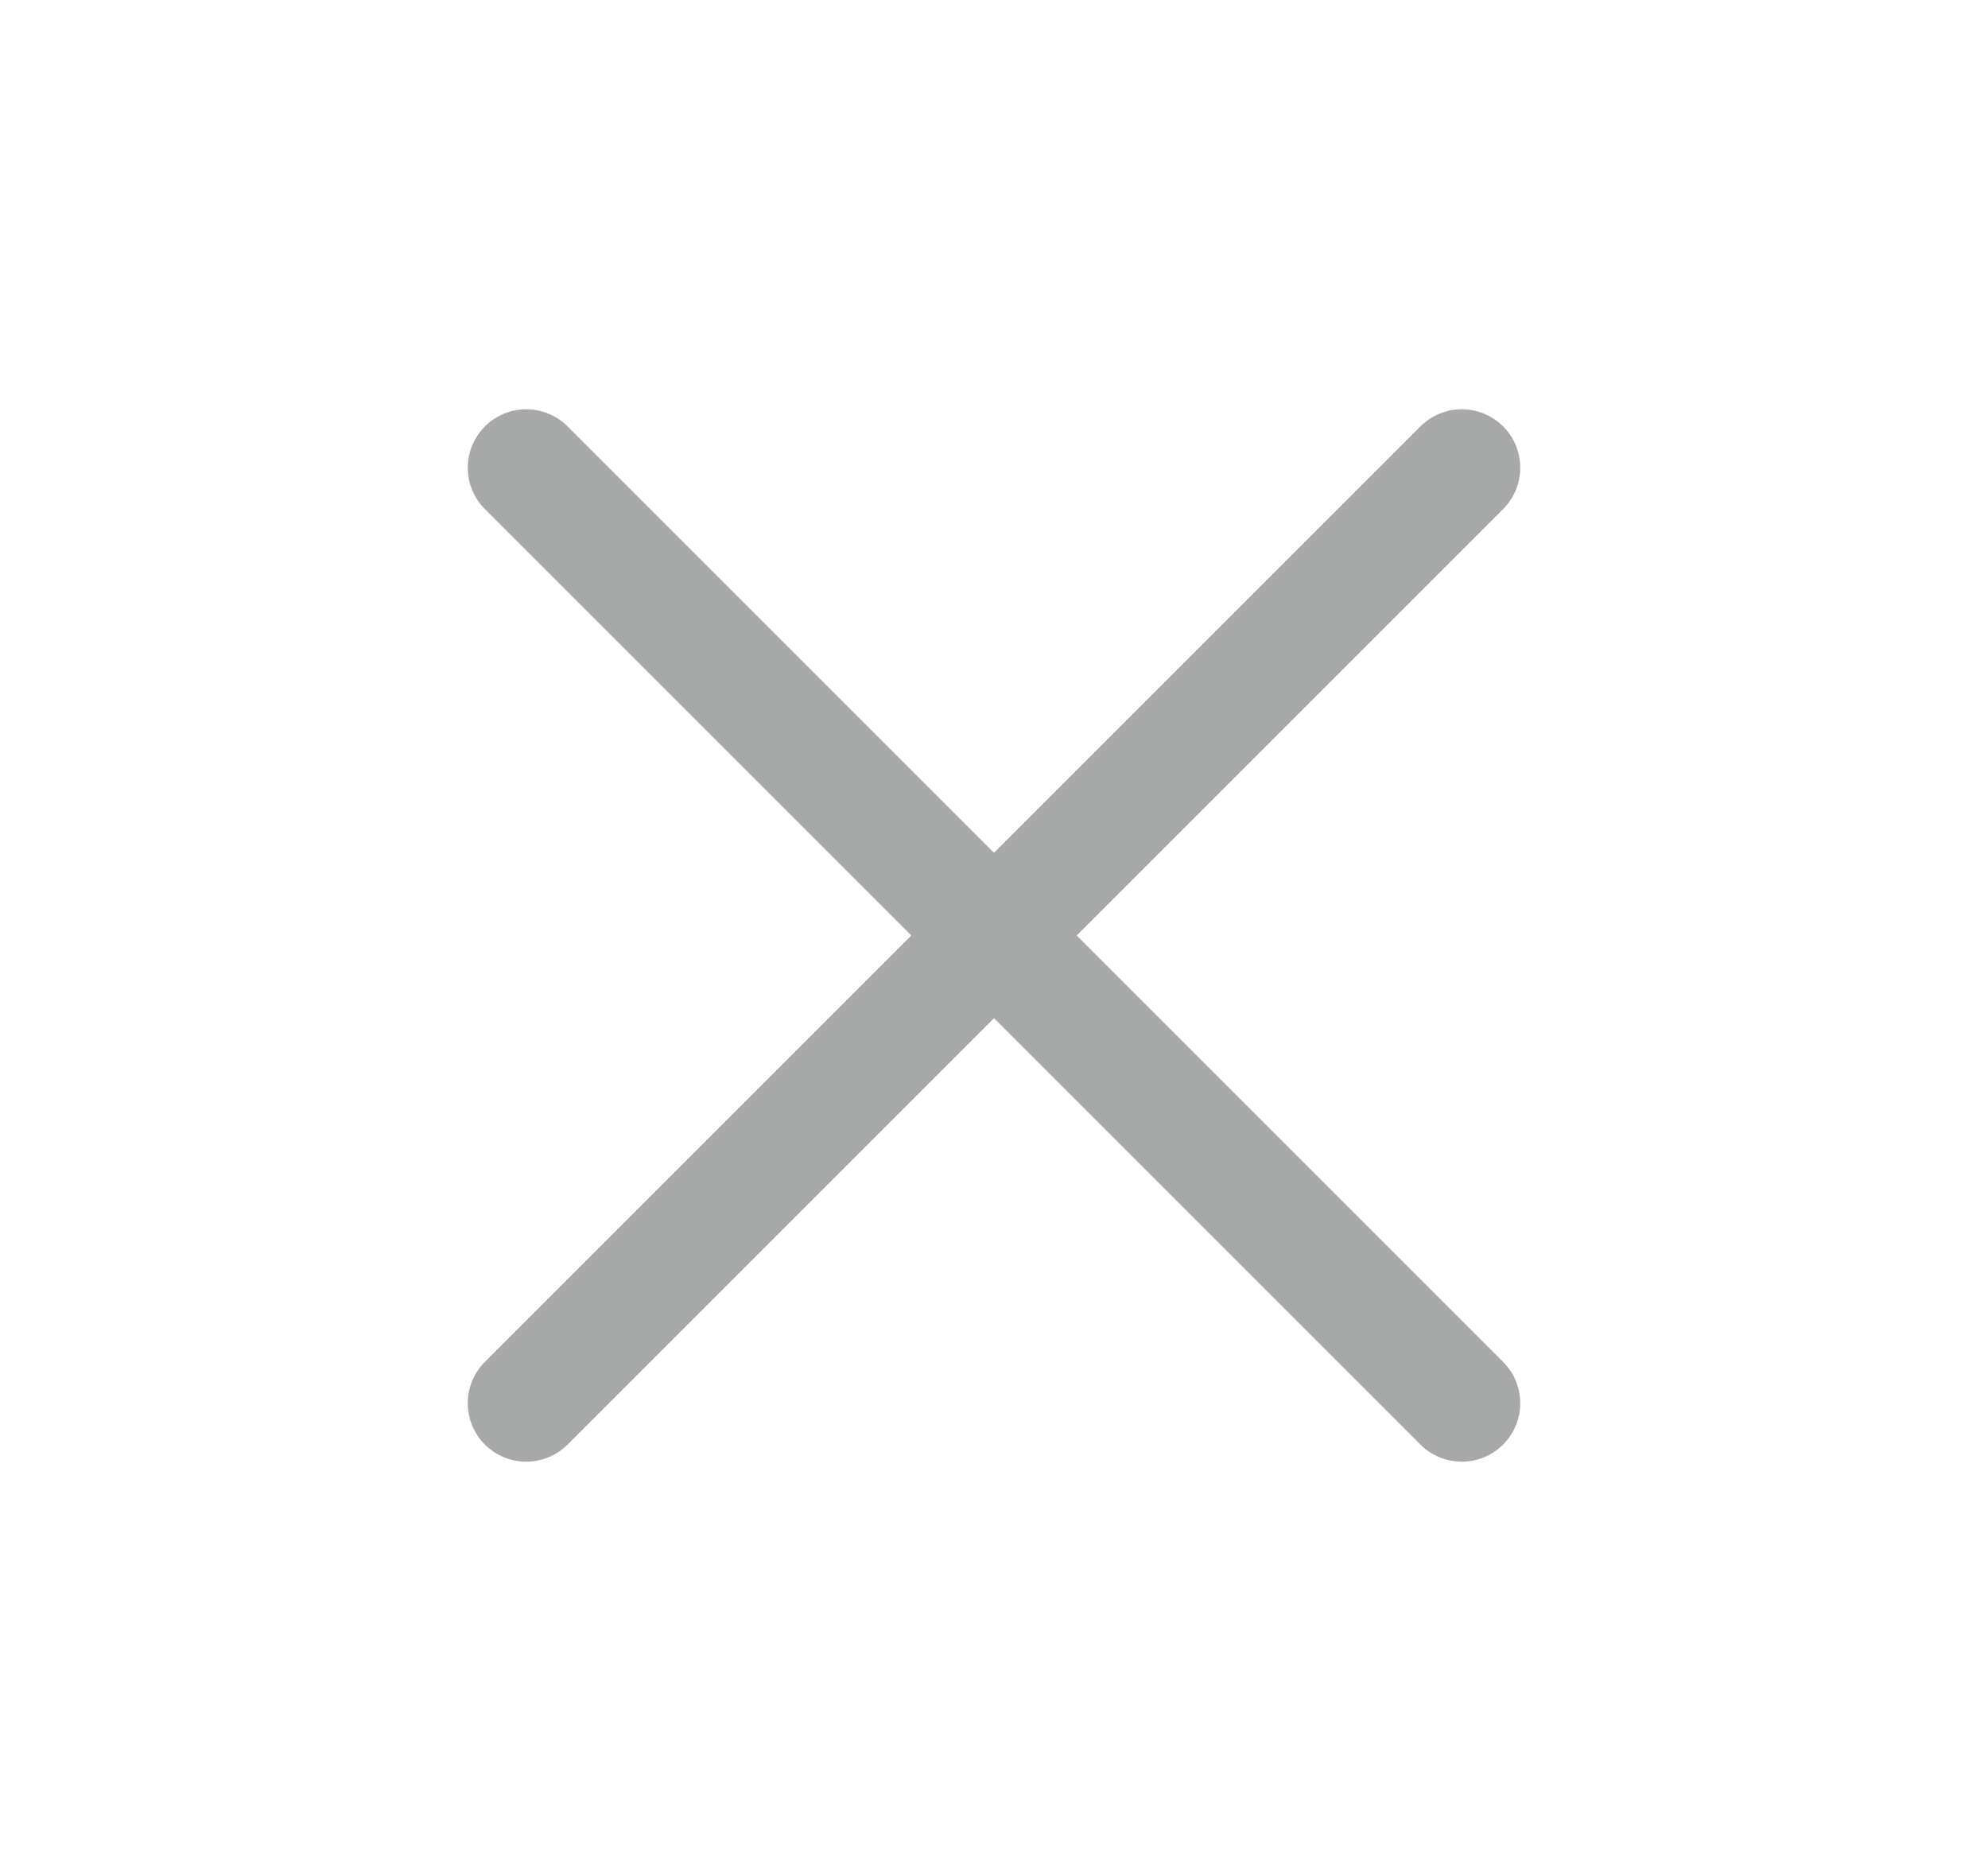 <svg width="17" height="16" viewBox="0 0 17 16" fill="none" xmlns="http://www.w3.org/2000/svg">
<path d="M4.5 4L12.5 12" stroke="#A7A9A8" stroke-linecap="round"/>
<path d="M4.5 12L12.5 4" stroke="#A7A9A8" stroke-linecap="round"/>
</svg>
